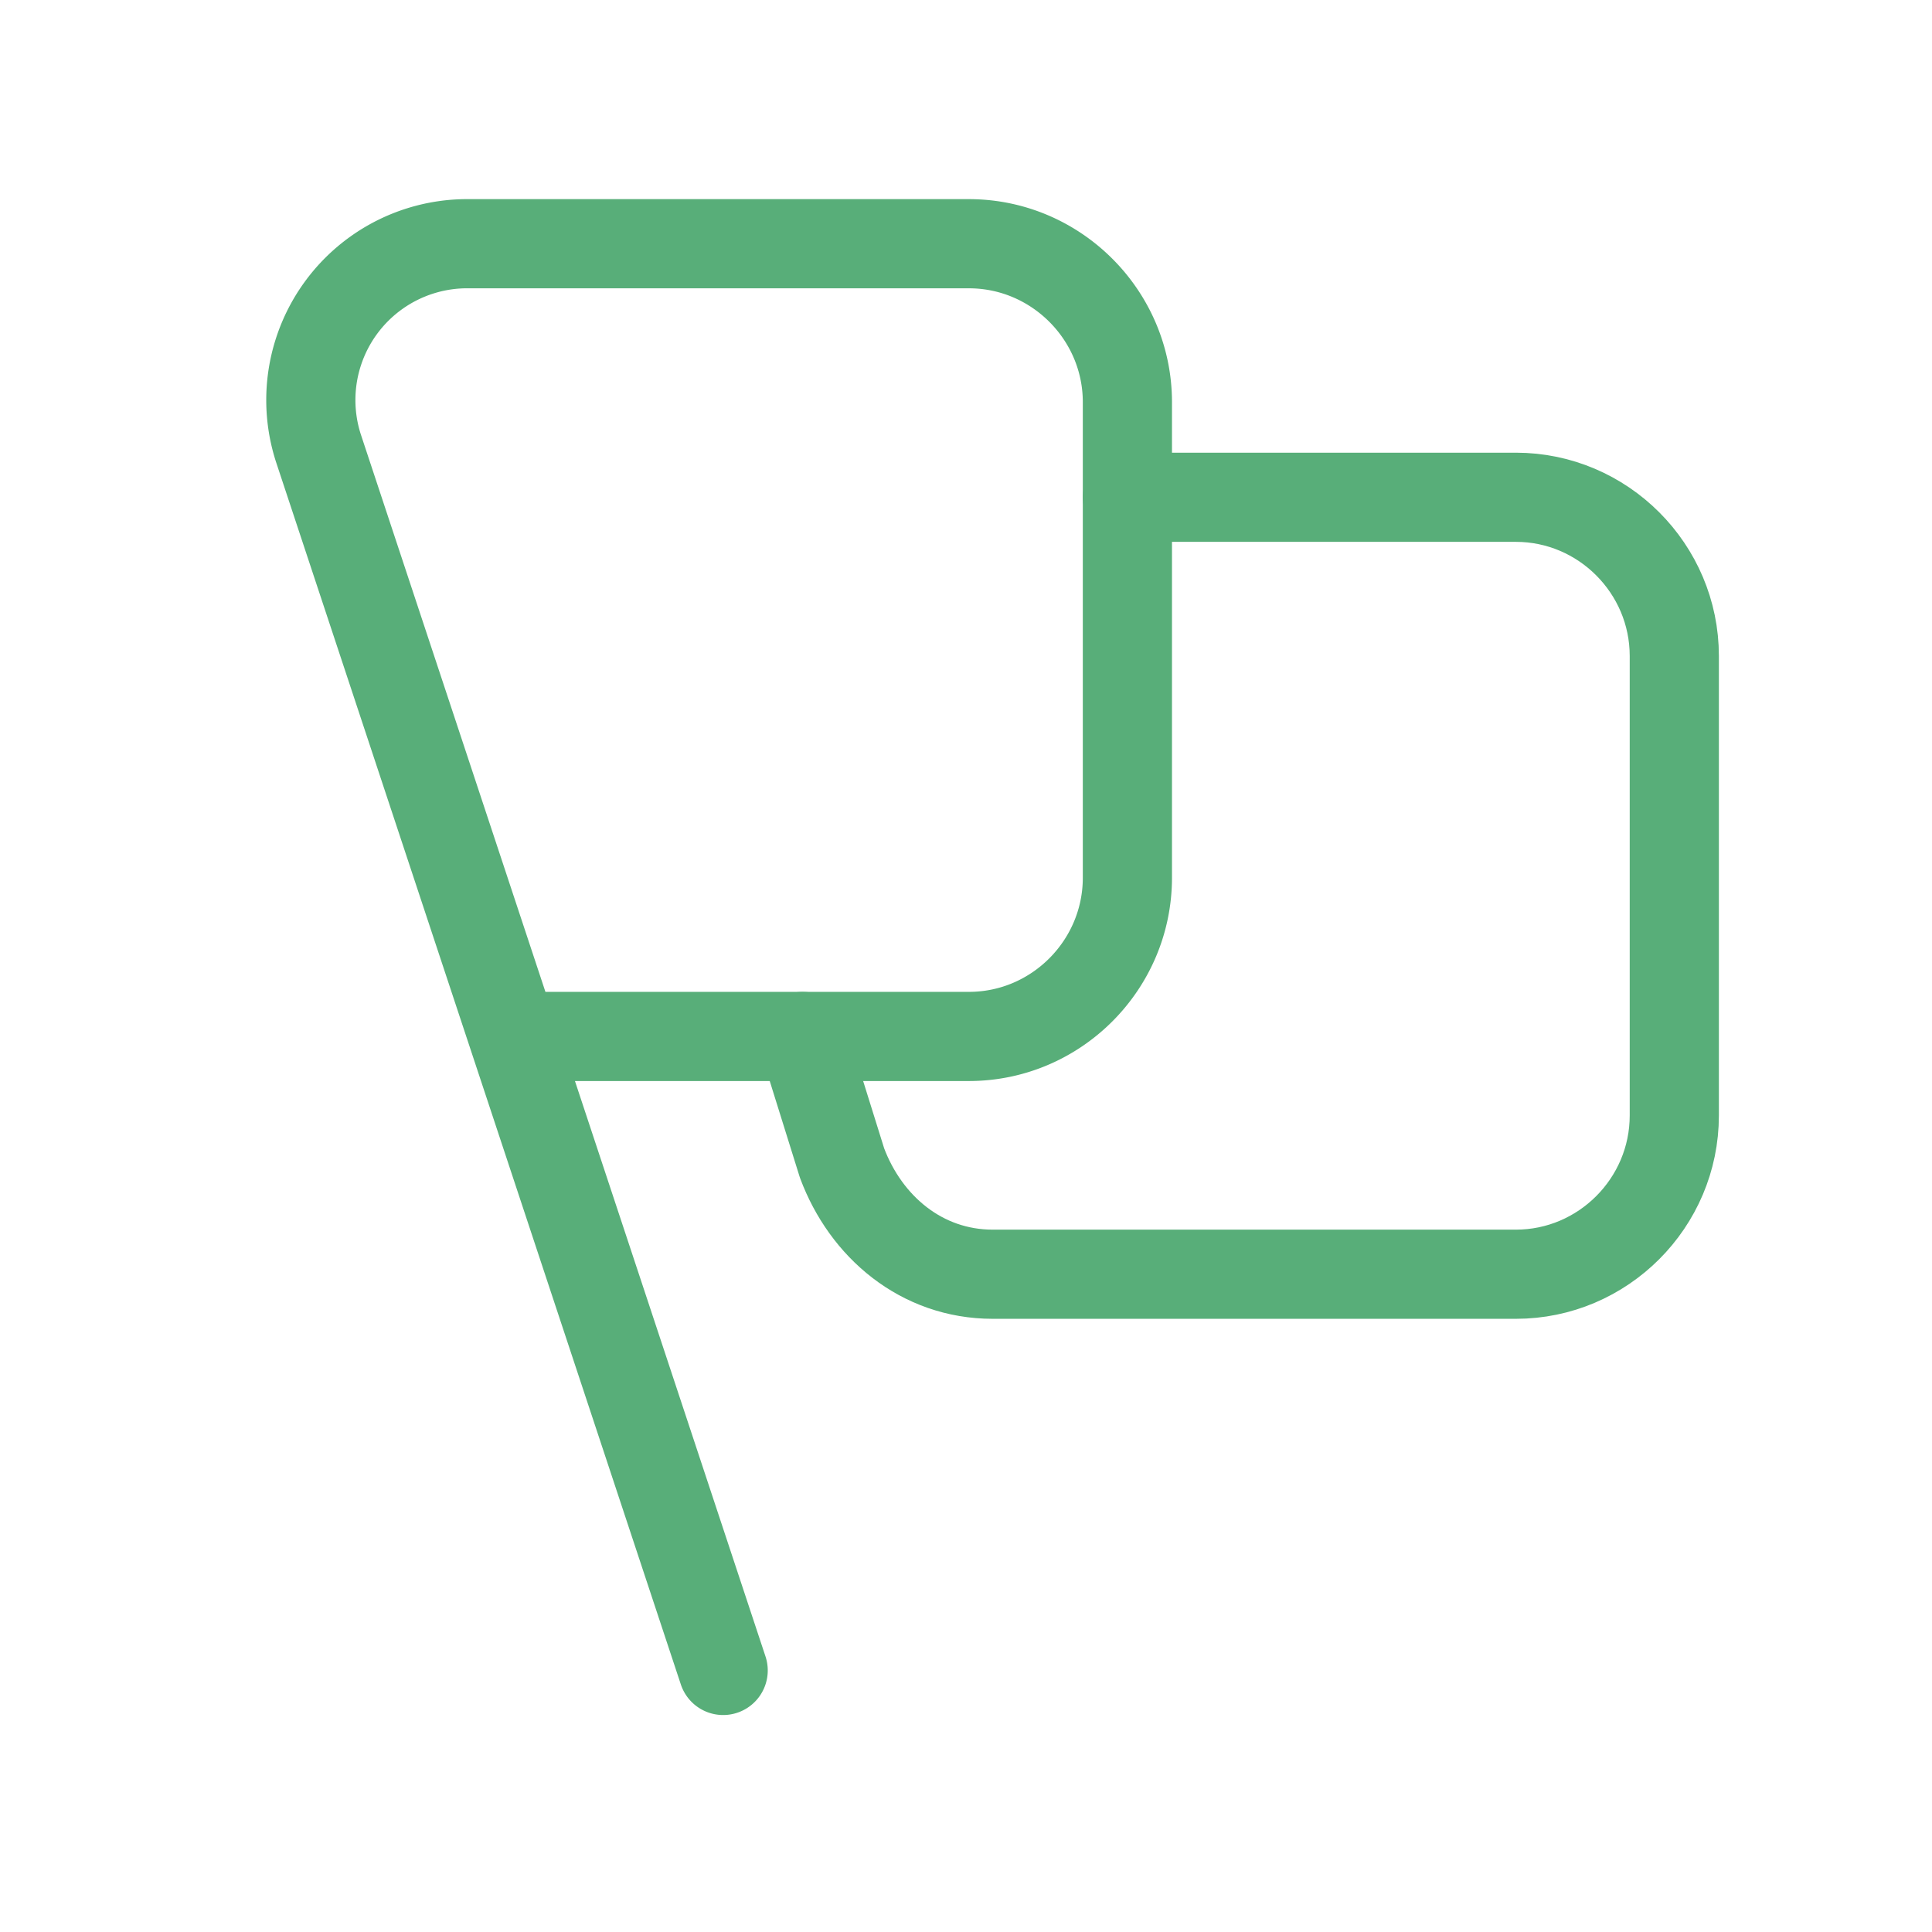 <svg xmlns="http://www.w3.org/2000/svg" fill="none" viewBox="0 0 65 65">
  <path stroke="#58AE79" stroke-linecap="round" stroke-linejoin="round" stroke-miterlimit="10" stroke-width="3"
    d="m27 34.87 1.33 4.26c.8 2.14 2.67 3.74 5.07 3.74H51c2.93 0 5.33-2.4 5.33-5.34V22.07c0-2.94-2.4-5.34-5.33-5.34H37.93" />
  <path stroke="#58AE79" stroke-linecap="round" stroke-linejoin="round" stroke-miterlimit="10" stroke-width="3"
    d="m24.33 56.2-13.6-41.07A5.26 5.26 0 0 1 15.8 8.2h16.8c2.93 0 5.33 2.4 5.33 5.33v16c0 2.94-2.4 5.34-5.33 5.34H17.4" />
</svg>